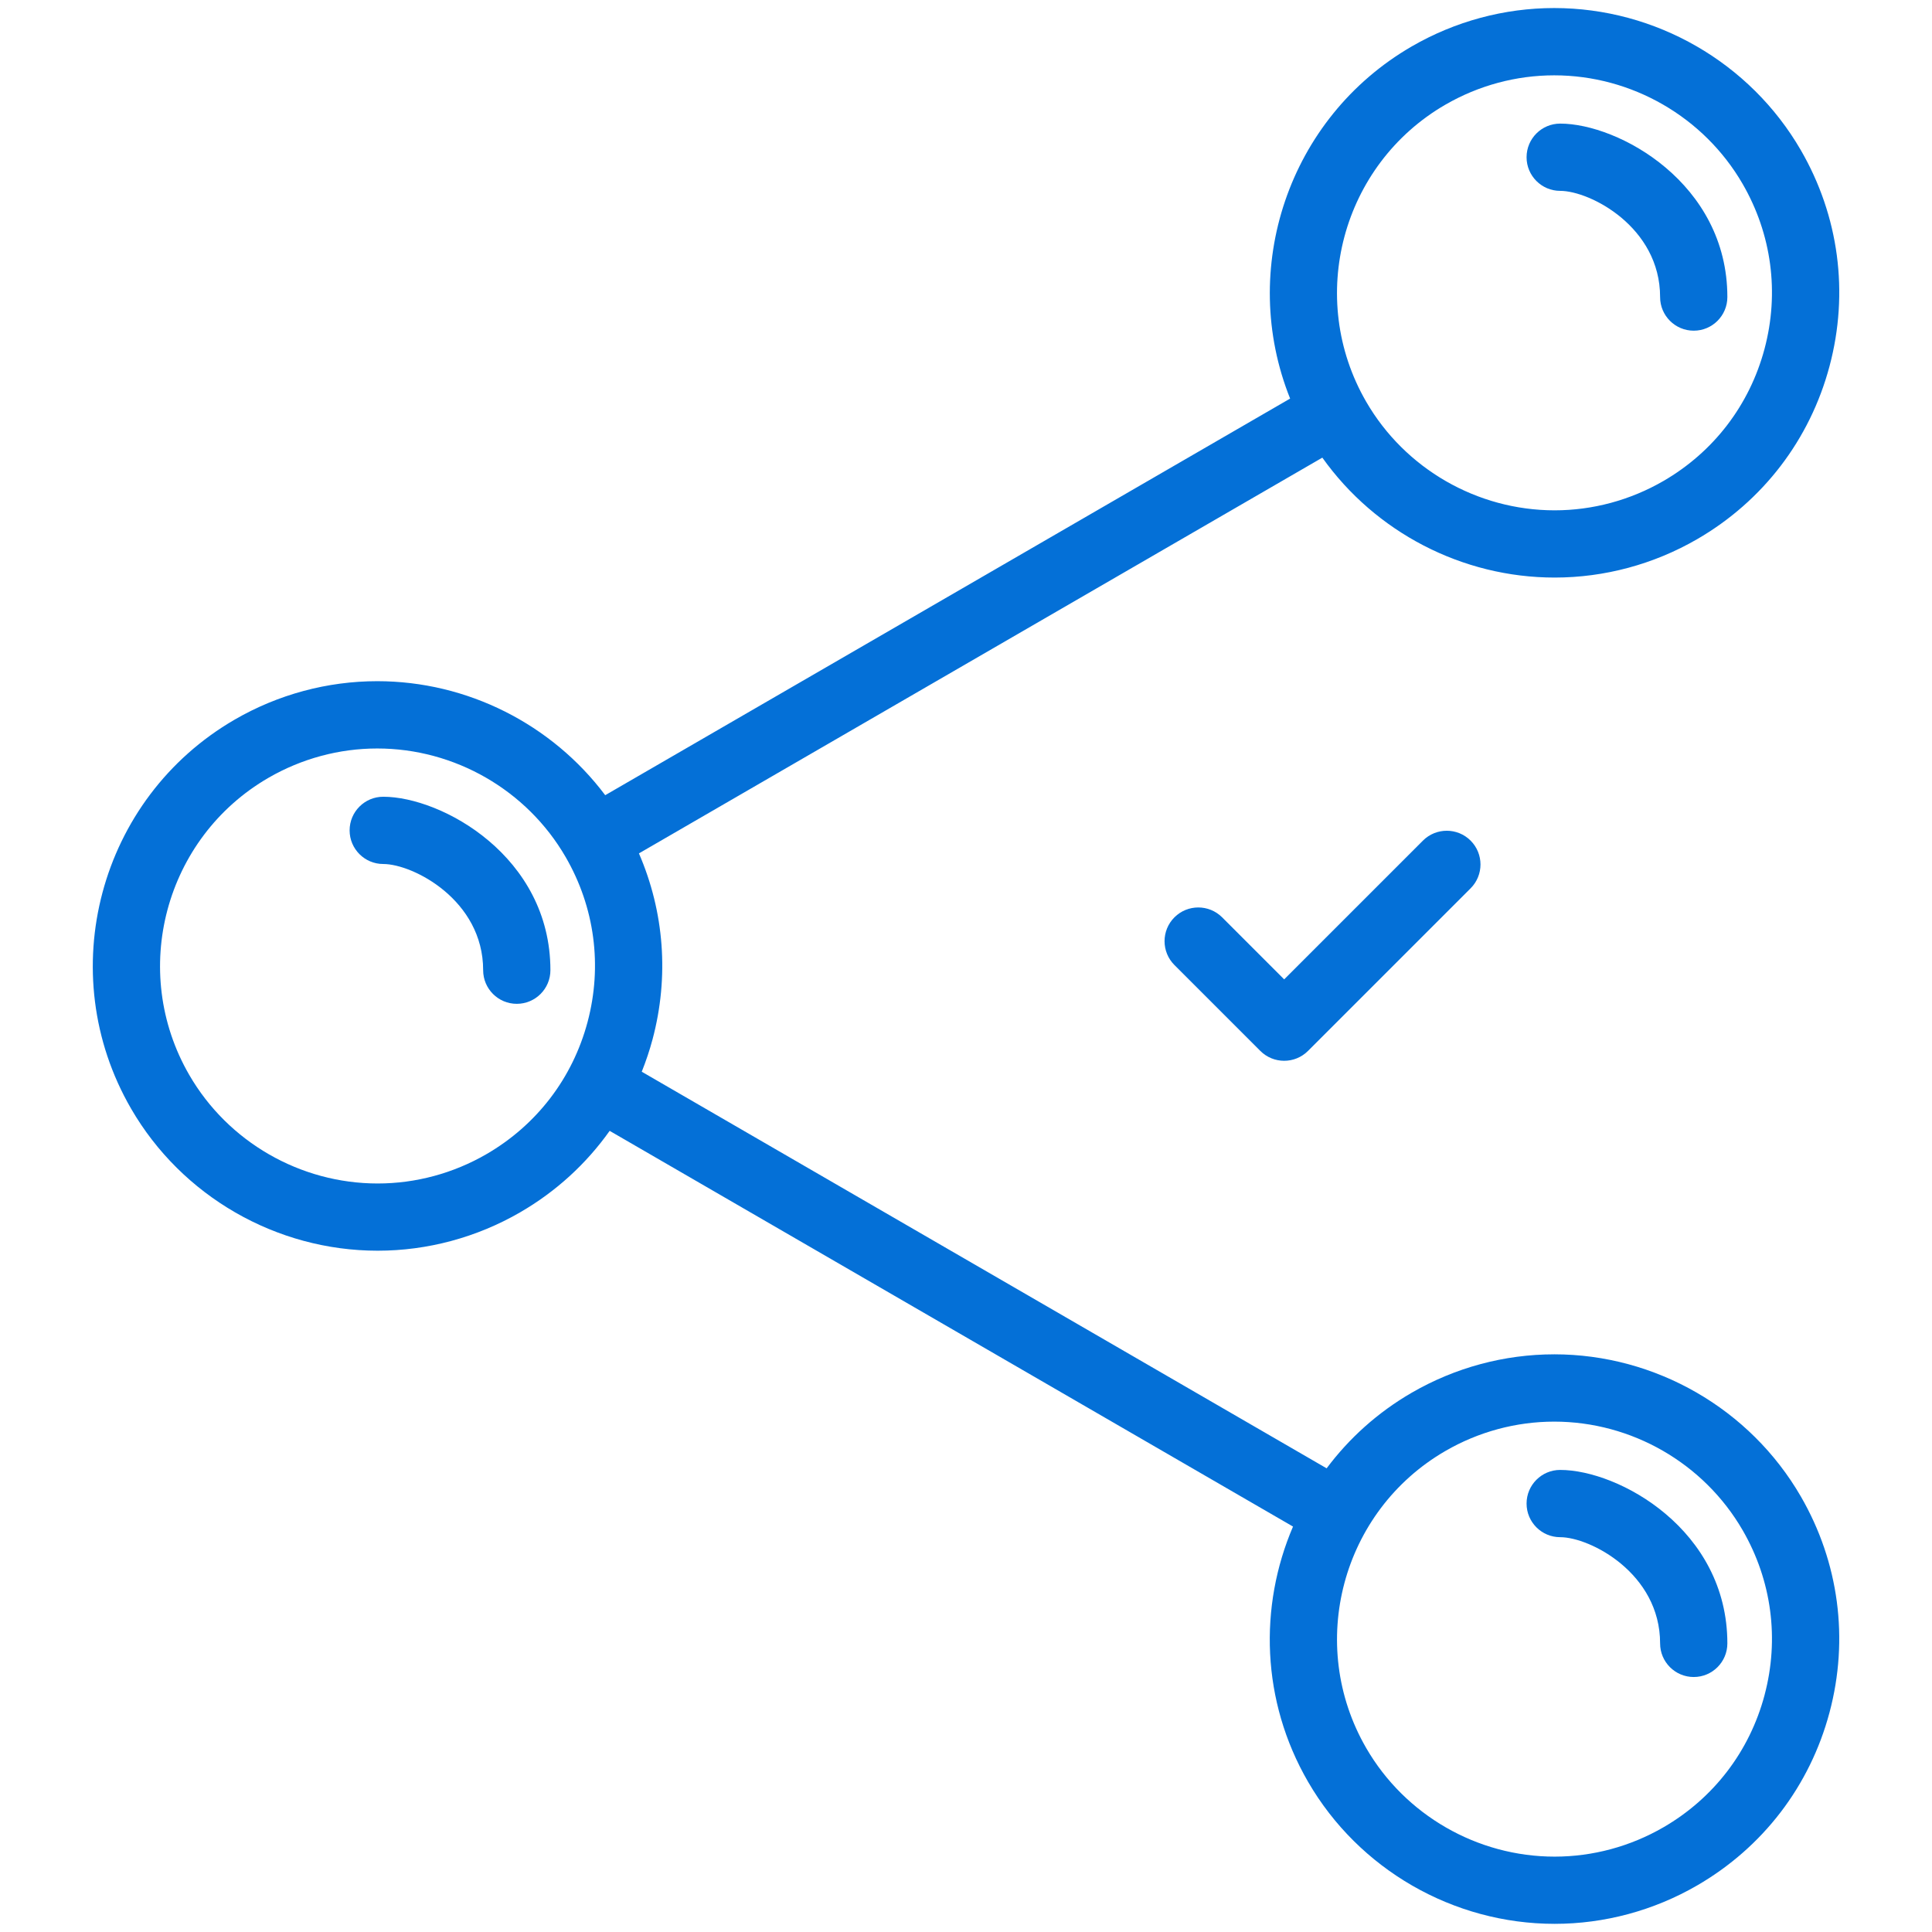 <?xml version="1.0" encoding="UTF-8"?>
<!-- Uploaded to: SVG Repo, www.svgrepo.com, Generator: SVG Repo Mixer Tools -->
<svg id="LOCK" width="800px" height="800px" enable-background="new 0 0 1800 1800" version="1.1" viewBox="0 0 1800 1800" xml:space="preserve" xmlns="http://www.w3.org/2000/svg">

<g transform="translate(-0 -.001)" fill="#0470d7">
	<path d="m357.06 742.31c-17.305 0-31.331 14.026-31.331 31.331s14.026 31.331 31.331 31.331c27.835 0 93.081 33.661 93.081 98.938 0 17.305 14.026 31.331 31.331 31.331s31.332-14.026 31.332-31.331c0-106.1-101.39-161.6-155.74-161.6z"/>
	<path d="m1453.6 177.82c27.835 0 93.08 33.661 93.08 98.938 0 17.305 14.027 31.331 31.332 31.331s31.331-14.026 31.331-31.331c0-106.1-101.39-161.6-155.74-161.6-17.305 0-31.33 14.026-31.33 31.331s14.025 31.331 31.33 31.331z"/>
	<path d="m1448 1261.8c-46.434 0-92.324 12.361-132.71 35.751-31.903 18.476-58.501 42.634-79.293 70.451l-638.09-369.5c3.899-9.809 7.317-19.871 10.075-30.226 15.53-58.261 10.889-118.68-12.702-173.19l636.71-368.71c49.41 69.459 130.26 111.73 216.46 111.73 46.433 0 92.319-12.361 132.71-35.75 61.316-35.505 105.14-92.766 123.38-161.23 18.248-68.463 8.742-139.93-26.764-201.25-47.282-81.649-135.33-132.38-229.77-132.38-46.434 0-92.324 12.361-132.71 35.75-115.37 66.811-161.54 207.81-113.32 328.1l-638.11 369.52c-49.707-66.172-128.52-106.22-212.42-106.22-46.428 0-92.324 12.361-132.71 35.75-126.58 73.302-169.92 235.91-96.621 362.49 47.281 81.649 135.33 132.37 229.77 132.37 46.438 0 92.324-12.36 132.71-35.75 33.473-19.381 61.679-45.284 83.407-75.915l636.67 368.68c-31.921 74.42-29.608 162.46 13.996 237.76 47.28 81.65 135.32 132.37 229.77 132.37 46.432 0 92.318-12.361 132.71-35.75 61.316-35.506 105.14-92.766 123.38-161.23 18.249-68.463 8.742-139.93-26.763-201.25-47.281-81.652-135.33-132.38-229.77-132.38zm-101.31-1164.3c30.859-17.868 65.893-27.314 101.31-27.314 72.164 0 139.43 38.745 175.54 101.11 27.117 46.831 34.378 101.42 20.438 153.71-13.935 52.29-47.403 96.026-94.233 123.14-30.855 17.869-65.889 27.314-101.31 27.314-72.165 0-139.43-38.744-175.55-101.11-55.98-96.674-22.879-220.88 73.795-276.86zm-893.5 977.81c-30.859 17.868-65.888 27.314-101.31 27.314-72.165 0-139.43-38.745-175.54-101.11-55.979-96.672-22.873-220.87 73.795-276.86 30.859-17.869 65.888-27.314 101.31-27.314 72.165 0 139.43 38.744 175.54 101.11 27.117 46.831 34.377 101.42 20.438 153.71-13.933 52.29-47.402 96.025-94.233 123.14zm1190.8 504.01c-13.934 52.291-47.402 96.027-94.233 123.14-30.854 17.868-65.888 27.314-101.31 27.314-72.166 0-139.43-38.744-175.55-101.11-55.979-96.674-22.878-220.88 73.795-276.86 30.859-17.867 65.893-27.313 101.31-27.313 72.164 0 139.42 38.744 175.54 101.11 27.117 46.829 34.377 101.42 20.437 153.71z"/>
	<path d="m1453.6 1369.5c-17.305 0-31.331 14.027-31.331 31.332s14.026 31.331 31.331 31.331c27.834 0 93.08 33.661 93.08 98.937 0 17.305 14.027 31.332 31.332 31.332s31.33-14.027 31.33-31.332c0-106.1-101.39-161.6-155.74-161.6z"/>
</g><path d="m1325.7 783.19-129.27 129.27-57.803-57.807c-12.272-12.265-32.164-12.265-44.437 0-12.269 12.272-12.269 32.164 0 44.438l80.021 80.021c6.136 6.133 14.176 9.2 22.219 9.2s16.083-3.067 22.219-9.2l151.49-151.49c12.269-12.272 12.269-32.163 0-44.438-12.272-12.265-32.164-12.265-44.438 0z" fill="#0470d7"/></svg>
